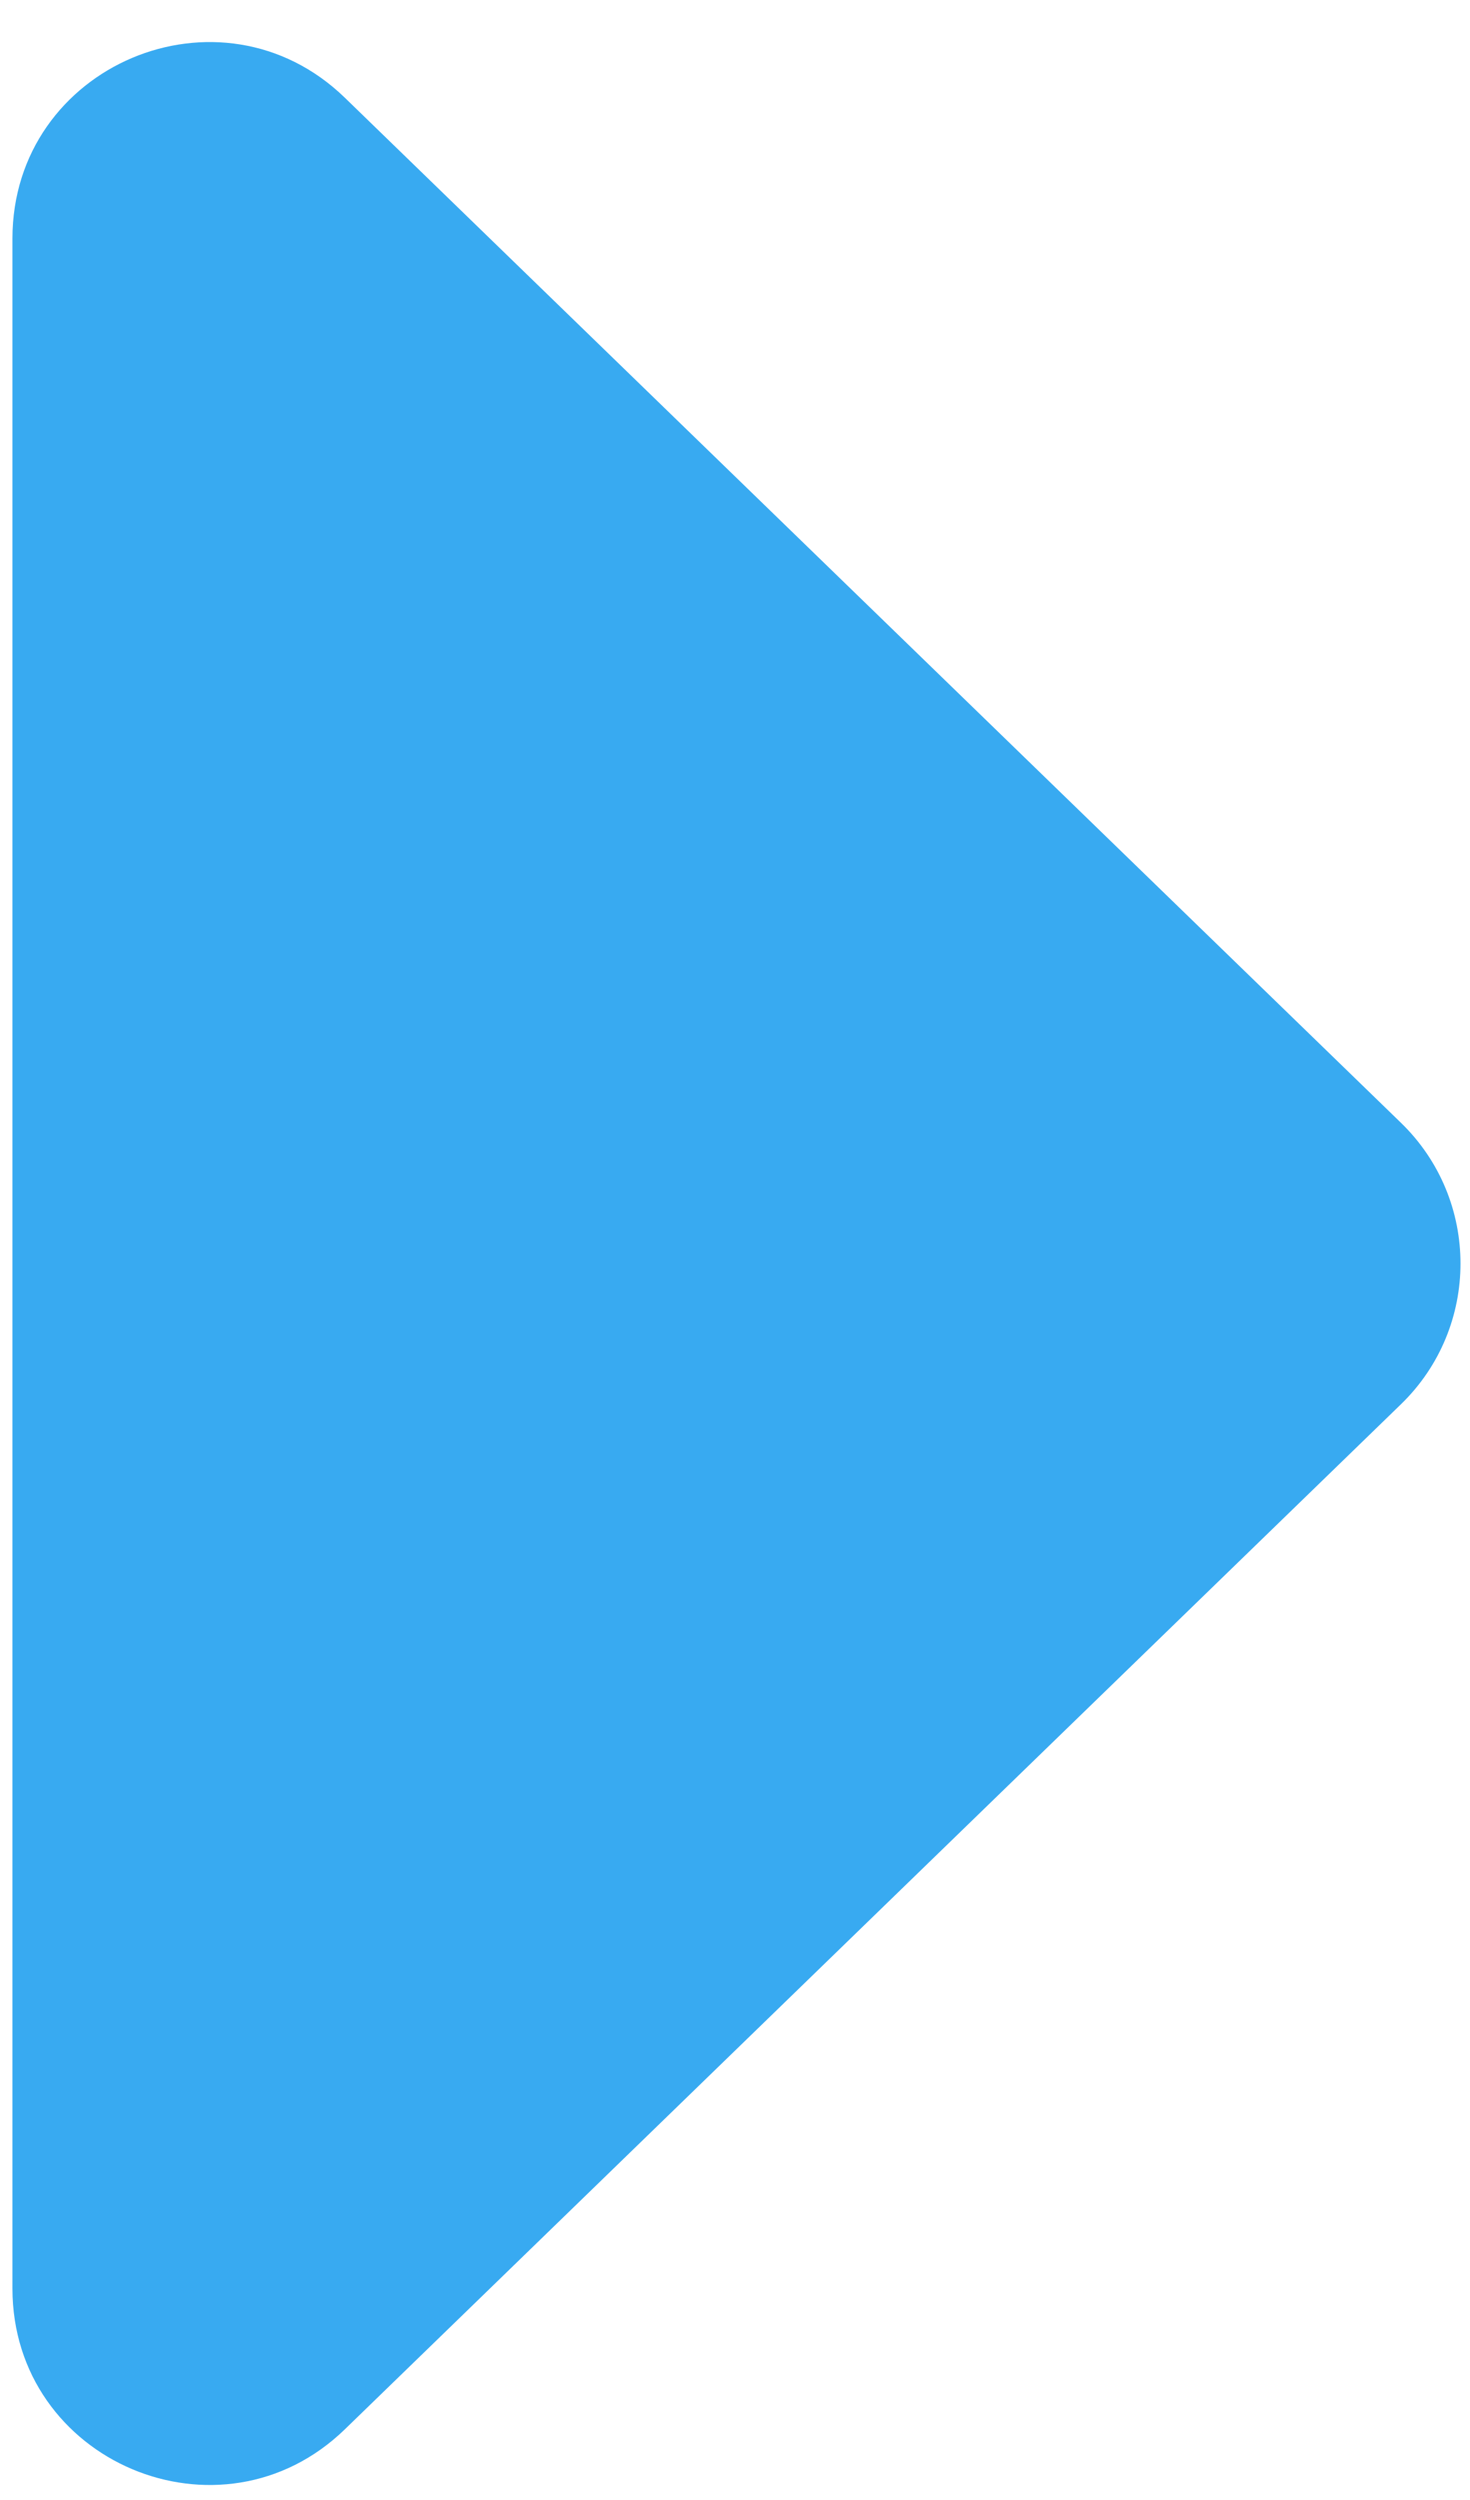<svg xmlns="http://www.w3.org/2000/svg" width="30" height="51" viewBox="0 0 30 51" fill="none"><path d="M28.591 22.905C30.211 24.476 30.211 27.076 28.591 28.647L7.039 49.557C4.502 52.018 0.254 50.221 0.254 46.686L0.254 4.866C0.254 1.331 4.502 -0.466 7.039 1.995L28.591 22.905Z" fill="#38AAF1"></path></svg>